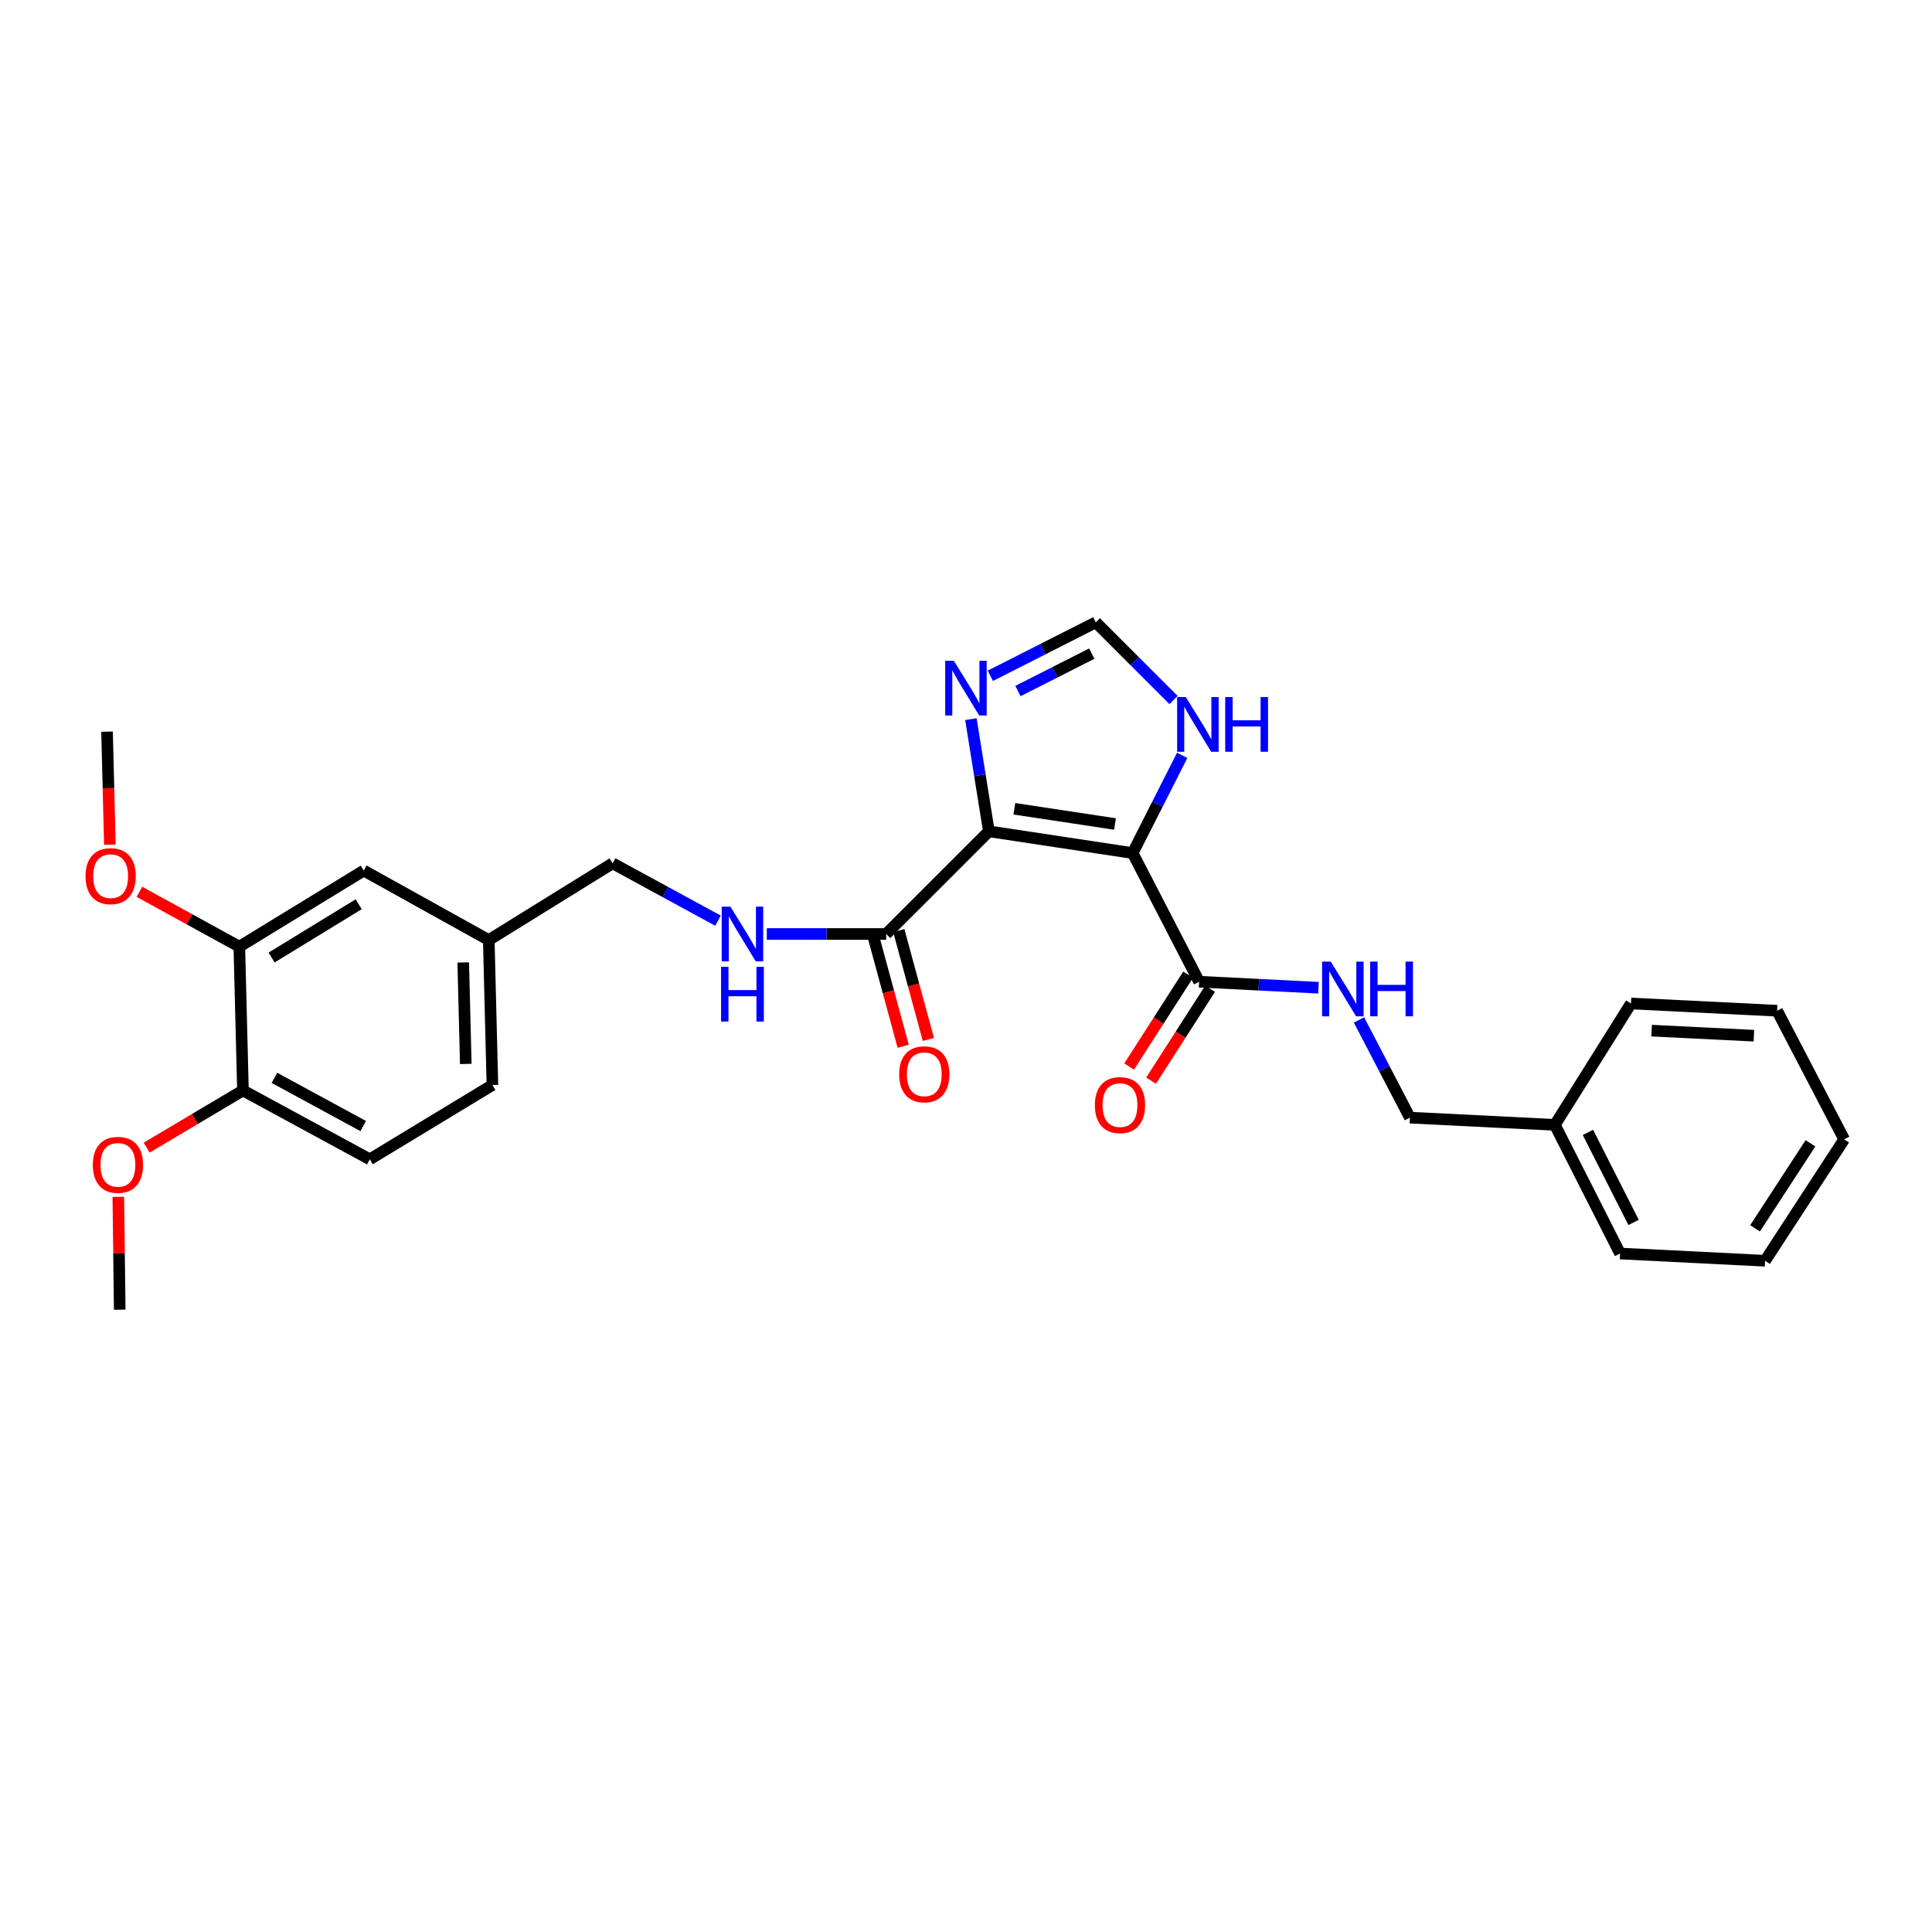 <?xml version='1.0' encoding='iso-8859-1'?>
<svg version='1.1' baseProfile='full'
              xmlns='http://www.w3.org/2000/svg'
                      xmlns:rdkit='http://www.rdkit.org/xml'
                      xmlns:xlink='http://www.w3.org/1999/xlink'
                  xml:space='preserve'
width='1000px' height='1000px' viewBox='0 0 1000 1000'>
<!-- END OF HEADER -->
<rect style='opacity:1.0;fill:#FFFFFF;stroke:none' width='1000' height='1000' x='0' y='0'> </rect>
<path class='bond-0' d='M 511.847,430.29 L 586.261,441.544' style='fill:none;fill-rule:evenodd;stroke:#000000;stroke-width:6px;stroke-linecap:butt;stroke-linejoin:miter;stroke-opacity:1' />
<path class='bond-0' d='M 525.029,418.624 L 577.119,426.503' style='fill:none;fill-rule:evenodd;stroke:#000000;stroke-width:6px;stroke-linecap:butt;stroke-linejoin:miter;stroke-opacity:1' />
<path class='bond-1' d='M 511.847,430.29 L 507.193,401.258' style='fill:none;fill-rule:evenodd;stroke:#000000;stroke-width:6px;stroke-linecap:butt;stroke-linejoin:miter;stroke-opacity:1' />
<path class='bond-1' d='M 507.193,401.258 L 502.54,372.226' style='fill:none;fill-rule:evenodd;stroke:#0000FF;stroke-width:6px;stroke-linecap:butt;stroke-linejoin:miter;stroke-opacity:1' />
<path class='bond-2' d='M 511.847,430.29 L 458.696,483.433' style='fill:none;fill-rule:evenodd;stroke:#000000;stroke-width:6px;stroke-linecap:butt;stroke-linejoin:miter;stroke-opacity:1' />
<path class='bond-3' d='M 586.261,441.544 L 620.655,508.133' style='fill:none;fill-rule:evenodd;stroke:#000000;stroke-width:6px;stroke-linecap:butt;stroke-linejoin:miter;stroke-opacity:1' />
<path class='bond-4' d='M 586.261,441.544 L 599.081,416.259' style='fill:none;fill-rule:evenodd;stroke:#000000;stroke-width:6px;stroke-linecap:butt;stroke-linejoin:miter;stroke-opacity:1' />
<path class='bond-4' d='M 599.081,416.259 L 611.9,390.974' style='fill:none;fill-rule:evenodd;stroke:#0000FF;stroke-width:6px;stroke-linecap:butt;stroke-linejoin:miter;stroke-opacity:1' />
<path class='bond-5' d='M 512.594,349.79 L 539.887,335.951' style='fill:none;fill-rule:evenodd;stroke:#0000FF;stroke-width:6px;stroke-linecap:butt;stroke-linejoin:miter;stroke-opacity:1' />
<path class='bond-5' d='M 539.887,335.951 L 567.181,322.112' style='fill:none;fill-rule:evenodd;stroke:#000000;stroke-width:6px;stroke-linecap:butt;stroke-linejoin:miter;stroke-opacity:1' />
<path class='bond-5' d='M 526.889,357.683 L 545.995,347.996' style='fill:none;fill-rule:evenodd;stroke:#0000FF;stroke-width:6px;stroke-linecap:butt;stroke-linejoin:miter;stroke-opacity:1' />
<path class='bond-5' d='M 545.995,347.996 L 565.101,338.309' style='fill:none;fill-rule:evenodd;stroke:#000000;stroke-width:6px;stroke-linecap:butt;stroke-linejoin:miter;stroke-opacity:1' />
<path class='bond-6' d='M 458.696,483.433 L 427.796,483.433' style='fill:none;fill-rule:evenodd;stroke:#000000;stroke-width:6px;stroke-linecap:butt;stroke-linejoin:miter;stroke-opacity:1' />
<path class='bond-6' d='M 427.796,483.433 L 396.896,483.433' style='fill:none;fill-rule:evenodd;stroke:#0000FF;stroke-width:6px;stroke-linecap:butt;stroke-linejoin:miter;stroke-opacity:1' />
<path class='bond-10' d='M 452.179,485.204 L 459.834,513.374' style='fill:none;fill-rule:evenodd;stroke:#000000;stroke-width:6px;stroke-linecap:butt;stroke-linejoin:miter;stroke-opacity:1' />
<path class='bond-10' d='M 459.834,513.374 L 467.488,541.544' style='fill:none;fill-rule:evenodd;stroke:#FF0000;stroke-width:6px;stroke-linecap:butt;stroke-linejoin:miter;stroke-opacity:1' />
<path class='bond-10' d='M 465.212,481.663 L 472.866,509.833' style='fill:none;fill-rule:evenodd;stroke:#000000;stroke-width:6px;stroke-linecap:butt;stroke-linejoin:miter;stroke-opacity:1' />
<path class='bond-10' d='M 472.866,509.833 L 480.521,538.002' style='fill:none;fill-rule:evenodd;stroke:#FF0000;stroke-width:6px;stroke-linecap:butt;stroke-linejoin:miter;stroke-opacity:1' />
<path class='bond-7' d='M 620.655,508.133 L 651.554,509.691' style='fill:none;fill-rule:evenodd;stroke:#000000;stroke-width:6px;stroke-linecap:butt;stroke-linejoin:miter;stroke-opacity:1' />
<path class='bond-7' d='M 651.554,509.691 L 682.452,511.249' style='fill:none;fill-rule:evenodd;stroke:#0000FF;stroke-width:6px;stroke-linecap:butt;stroke-linejoin:miter;stroke-opacity:1' />
<path class='bond-11' d='M 614.973,504.485 L 599.703,528.269' style='fill:none;fill-rule:evenodd;stroke:#000000;stroke-width:6px;stroke-linecap:butt;stroke-linejoin:miter;stroke-opacity:1' />
<path class='bond-11' d='M 599.703,528.269 L 584.432,552.053' style='fill:none;fill-rule:evenodd;stroke:#FF0000;stroke-width:6px;stroke-linecap:butt;stroke-linejoin:miter;stroke-opacity:1' />
<path class='bond-11' d='M 626.337,511.782 L 611.067,535.565' style='fill:none;fill-rule:evenodd;stroke:#000000;stroke-width:6px;stroke-linecap:butt;stroke-linejoin:miter;stroke-opacity:1' />
<path class='bond-11' d='M 611.067,535.565 L 595.797,559.349' style='fill:none;fill-rule:evenodd;stroke:#FF0000;stroke-width:6px;stroke-linecap:butt;stroke-linejoin:miter;stroke-opacity:1' />
<path class='bond-28' d='M 607.417,362.341 L 587.299,342.227' style='fill:none;fill-rule:evenodd;stroke:#0000FF;stroke-width:6px;stroke-linecap:butt;stroke-linejoin:miter;stroke-opacity:1' />
<path class='bond-28' d='M 587.299,342.227 L 567.181,322.112' style='fill:none;fill-rule:evenodd;stroke:#000000;stroke-width:6px;stroke-linecap:butt;stroke-linejoin:miter;stroke-opacity:1' />
<path class='bond-15' d='M 371.643,476.546 L 344.364,461.697' style='fill:none;fill-rule:evenodd;stroke:#0000FF;stroke-width:6px;stroke-linecap:butt;stroke-linejoin:miter;stroke-opacity:1' />
<path class='bond-15' d='M 344.364,461.697 L 317.084,446.849' style='fill:none;fill-rule:evenodd;stroke:#000000;stroke-width:6px;stroke-linecap:butt;stroke-linejoin:miter;stroke-opacity:1' />
<path class='bond-16' d='M 703.411,527.922 L 716.584,553.202' style='fill:none;fill-rule:evenodd;stroke:#0000FF;stroke-width:6px;stroke-linecap:butt;stroke-linejoin:miter;stroke-opacity:1' />
<path class='bond-16' d='M 716.584,553.202 L 729.756,578.481' style='fill:none;fill-rule:evenodd;stroke:#000000;stroke-width:6px;stroke-linecap:butt;stroke-linejoin:miter;stroke-opacity:1' />
<path class='bond-8' d='M 123.868,489.999 L 188.281,450.6' style='fill:none;fill-rule:evenodd;stroke:#000000;stroke-width:6px;stroke-linecap:butt;stroke-linejoin:miter;stroke-opacity:1' />
<path class='bond-8' d='M 140.576,495.61 L 185.666,468.031' style='fill:none;fill-rule:evenodd;stroke:#000000;stroke-width:6px;stroke-linecap:butt;stroke-linejoin:miter;stroke-opacity:1' />
<path class='bond-18' d='M 123.868,489.999 L 98.019,475.799' style='fill:none;fill-rule:evenodd;stroke:#000000;stroke-width:6px;stroke-linecap:butt;stroke-linejoin:miter;stroke-opacity:1' />
<path class='bond-18' d='M 98.019,475.799 L 72.171,461.599' style='fill:none;fill-rule:evenodd;stroke:#FF0000;stroke-width:6px;stroke-linecap:butt;stroke-linejoin:miter;stroke-opacity:1' />
<path class='bond-29' d='M 123.868,489.999 L 125.751,564.413' style='fill:none;fill-rule:evenodd;stroke:#000000;stroke-width:6px;stroke-linecap:butt;stroke-linejoin:miter;stroke-opacity:1' />
<path class='bond-9' d='M 125.751,564.413 L 191.402,600.06' style='fill:none;fill-rule:evenodd;stroke:#000000;stroke-width:6px;stroke-linecap:butt;stroke-linejoin:miter;stroke-opacity:1' />
<path class='bond-9' d='M 142.043,557.891 L 187.999,582.844' style='fill:none;fill-rule:evenodd;stroke:#000000;stroke-width:6px;stroke-linecap:butt;stroke-linejoin:miter;stroke-opacity:1' />
<path class='bond-19' d='M 125.751,564.413 L 100.835,579.212' style='fill:none;fill-rule:evenodd;stroke:#000000;stroke-width:6px;stroke-linecap:butt;stroke-linejoin:miter;stroke-opacity:1' />
<path class='bond-19' d='M 100.835,579.212 L 75.919,594.012' style='fill:none;fill-rule:evenodd;stroke:#FF0000;stroke-width:6px;stroke-linecap:butt;stroke-linejoin:miter;stroke-opacity:1' />
<path class='bond-12' d='M 188.281,450.6 L 252.986,486.57' style='fill:none;fill-rule:evenodd;stroke:#000000;stroke-width:6px;stroke-linecap:butt;stroke-linejoin:miter;stroke-opacity:1' />
<path class='bond-13' d='M 191.402,600.06 L 254.87,561.607' style='fill:none;fill-rule:evenodd;stroke:#000000;stroke-width:6px;stroke-linecap:butt;stroke-linejoin:miter;stroke-opacity:1' />
<path class='bond-14' d='M 252.986,486.57 L 317.084,446.849' style='fill:none;fill-rule:evenodd;stroke:#000000;stroke-width:6px;stroke-linecap:butt;stroke-linejoin:miter;stroke-opacity:1' />
<path class='bond-17' d='M 252.986,486.57 L 254.87,561.607' style='fill:none;fill-rule:evenodd;stroke:#000000;stroke-width:6px;stroke-linecap:butt;stroke-linejoin:miter;stroke-opacity:1' />
<path class='bond-17' d='M 239.768,498.164 L 241.086,550.69' style='fill:none;fill-rule:evenodd;stroke:#000000;stroke-width:6px;stroke-linecap:butt;stroke-linejoin:miter;stroke-opacity:1' />
<path class='bond-20' d='M 729.756,578.481 L 804.793,582.233' style='fill:none;fill-rule:evenodd;stroke:#000000;stroke-width:6px;stroke-linecap:butt;stroke-linejoin:miter;stroke-opacity:1' />
<path class='bond-21' d='M 56.866,437.226 L 56.135,407.962' style='fill:none;fill-rule:evenodd;stroke:#FF0000;stroke-width:6px;stroke-linecap:butt;stroke-linejoin:miter;stroke-opacity:1' />
<path class='bond-21' d='M 56.135,407.962 L 55.403,378.699' style='fill:none;fill-rule:evenodd;stroke:#000000;stroke-width:6px;stroke-linecap:butt;stroke-linejoin:miter;stroke-opacity:1' />
<path class='bond-22' d='M 61.244,619.487 L 61.606,648.688' style='fill:none;fill-rule:evenodd;stroke:#FF0000;stroke-width:6px;stroke-linecap:butt;stroke-linejoin:miter;stroke-opacity:1' />
<path class='bond-22' d='M 61.606,648.688 L 61.968,677.888' style='fill:none;fill-rule:evenodd;stroke:#000000;stroke-width:6px;stroke-linecap:butt;stroke-linejoin:miter;stroke-opacity:1' />
<path class='bond-23' d='M 804.793,582.233 L 838.557,648.822' style='fill:none;fill-rule:evenodd;stroke:#000000;stroke-width:6px;stroke-linecap:butt;stroke-linejoin:miter;stroke-opacity:1' />
<path class='bond-23' d='M 821.903,586.114 L 845.538,632.726' style='fill:none;fill-rule:evenodd;stroke:#000000;stroke-width:6px;stroke-linecap:butt;stroke-linejoin:miter;stroke-opacity:1' />
<path class='bond-24' d='M 804.793,582.233 L 844.192,519.403' style='fill:none;fill-rule:evenodd;stroke:#000000;stroke-width:6px;stroke-linecap:butt;stroke-linejoin:miter;stroke-opacity:1' />
<path class='bond-26' d='M 838.557,648.822 L 913.594,652.573' style='fill:none;fill-rule:evenodd;stroke:#000000;stroke-width:6px;stroke-linecap:butt;stroke-linejoin:miter;stroke-opacity:1' />
<path class='bond-25' d='M 844.192,519.403 L 919.829,523.154' style='fill:none;fill-rule:evenodd;stroke:#000000;stroke-width:6px;stroke-linecap:butt;stroke-linejoin:miter;stroke-opacity:1' />
<path class='bond-25' d='M 854.868,533.454 L 907.814,536.08' style='fill:none;fill-rule:evenodd;stroke:#000000;stroke-width:6px;stroke-linecap:butt;stroke-linejoin:miter;stroke-opacity:1' />
<path class='bond-27' d='M 919.829,523.154 L 954.545,589.728' style='fill:none;fill-rule:evenodd;stroke:#000000;stroke-width:6px;stroke-linecap:butt;stroke-linejoin:miter;stroke-opacity:1' />
<path class='bond-30' d='M 913.594,652.573 L 954.545,589.728' style='fill:none;fill-rule:evenodd;stroke:#000000;stroke-width:6px;stroke-linecap:butt;stroke-linejoin:miter;stroke-opacity:1' />
<path class='bond-30' d='M 908.422,635.773 L 937.088,591.782' style='fill:none;fill-rule:evenodd;stroke:#000000;stroke-width:6px;stroke-linecap:butt;stroke-linejoin:miter;stroke-opacity:1' />
<path  class='atom-2' d='M 493.71 342.03
L 502.99 357.03
Q 503.91 358.51, 505.39 361.19
Q 506.87 363.87, 506.95 364.03
L 506.95 342.03
L 510.71 342.03
L 510.71 370.35
L 506.83 370.35
L 496.87 353.95
Q 495.71 352.03, 494.47 349.83
Q 493.27 347.63, 492.91 346.95
L 492.91 370.35
L 489.23 370.35
L 489.23 342.03
L 493.71 342.03
' fill='#0000FF'/>
<path  class='atom-5' d='M 613.765 360.788
L 623.045 375.788
Q 623.965 377.268, 625.445 379.948
Q 626.925 382.628, 627.005 382.788
L 627.005 360.788
L 630.765 360.788
L 630.765 389.108
L 626.885 389.108
L 616.925 372.708
Q 615.765 370.788, 614.525 368.588
Q 613.325 366.388, 612.965 365.708
L 612.965 389.108
L 609.285 389.108
L 609.285 360.788
L 613.765 360.788
' fill='#0000FF'/>
<path  class='atom-5' d='M 634.165 360.788
L 638.005 360.788
L 638.005 372.828
L 652.485 372.828
L 652.485 360.788
L 656.325 360.788
L 656.325 389.108
L 652.485 389.108
L 652.485 376.028
L 638.005 376.028
L 638.005 389.108
L 634.165 389.108
L 634.165 360.788
' fill='#0000FF'/>
<path  class='atom-7' d='M 378.036 469.273
L 387.316 484.273
Q 388.236 485.753, 389.716 488.433
Q 391.196 491.113, 391.276 491.273
L 391.276 469.273
L 395.036 469.273
L 395.036 497.593
L 391.156 497.593
L 381.196 481.193
Q 380.036 479.273, 378.796 477.073
Q 377.596 474.873, 377.236 474.193
L 377.236 497.593
L 373.556 497.593
L 373.556 469.273
L 378.036 469.273
' fill='#0000FF'/>
<path  class='atom-7' d='M 373.216 500.425
L 377.056 500.425
L 377.056 512.465
L 391.536 512.465
L 391.536 500.425
L 395.376 500.425
L 395.376 528.745
L 391.536 528.745
L 391.536 515.665
L 377.056 515.665
L 377.056 528.745
L 373.216 528.745
L 373.216 500.425
' fill='#0000FF'/>
<path  class='atom-8' d='M 688.795 497.725
L 698.075 512.725
Q 698.995 514.205, 700.475 516.885
Q 701.955 519.565, 702.035 519.725
L 702.035 497.725
L 705.795 497.725
L 705.795 526.045
L 701.915 526.045
L 691.955 509.645
Q 690.795 507.725, 689.555 505.525
Q 688.355 503.325, 687.995 502.645
L 687.995 526.045
L 684.315 526.045
L 684.315 497.725
L 688.795 497.725
' fill='#0000FF'/>
<path  class='atom-8' d='M 709.195 497.725
L 713.035 497.725
L 713.035 509.765
L 727.515 509.765
L 727.515 497.725
L 731.355 497.725
L 731.355 526.045
L 727.515 526.045
L 727.515 512.965
L 713.035 512.965
L 713.035 526.045
L 709.195 526.045
L 709.195 497.725
' fill='#0000FF'/>
<path  class='atom-11' d='M 465.406 556.052
Q 465.406 549.252, 468.766 545.452
Q 472.126 541.652, 478.406 541.652
Q 484.686 541.652, 488.046 545.452
Q 491.406 549.252, 491.406 556.052
Q 491.406 562.932, 488.006 566.852
Q 484.606 570.732, 478.406 570.732
Q 472.166 570.732, 468.766 566.852
Q 465.406 562.972, 465.406 556.052
M 478.406 567.532
Q 482.726 567.532, 485.046 564.652
Q 487.406 561.732, 487.406 556.052
Q 487.406 550.492, 485.046 547.692
Q 482.726 544.852, 478.406 544.852
Q 474.086 544.852, 471.726 547.652
Q 469.406 550.452, 469.406 556.052
Q 469.406 561.772, 471.726 564.652
Q 474.086 567.532, 478.406 567.532
' fill='#FF0000'/>
<path  class='atom-12' d='M 566.704 571.996
Q 566.704 565.196, 570.064 561.396
Q 573.424 557.596, 579.704 557.596
Q 585.984 557.596, 589.344 561.396
Q 592.704 565.196, 592.704 571.996
Q 592.704 578.876, 589.304 582.796
Q 585.904 586.676, 579.704 586.676
Q 573.464 586.676, 570.064 582.796
Q 566.704 578.916, 566.704 571.996
M 579.704 583.476
Q 584.024 583.476, 586.344 580.596
Q 588.704 577.676, 588.704 571.996
Q 588.704 566.436, 586.344 563.636
Q 584.024 560.796, 579.704 560.796
Q 575.384 560.796, 573.024 563.596
Q 570.704 566.396, 570.704 571.996
Q 570.704 577.716, 573.024 580.596
Q 575.384 583.476, 579.704 583.476
' fill='#FF0000'/>
<path  class='atom-19' d='M 44.271 453.494
Q 44.271 446.694, 47.631 442.894
Q 50.991 439.094, 57.271 439.094
Q 63.551 439.094, 66.911 442.894
Q 70.271 446.694, 70.271 453.494
Q 70.271 460.374, 66.871 464.294
Q 63.471 468.174, 57.271 468.174
Q 51.031 468.174, 47.631 464.294
Q 44.271 460.414, 44.271 453.494
M 57.271 464.974
Q 61.591 464.974, 63.911 462.094
Q 66.271 459.174, 66.271 453.494
Q 66.271 447.934, 63.911 445.134
Q 61.591 442.294, 57.271 442.294
Q 52.951 442.294, 50.591 445.094
Q 48.271 447.894, 48.271 453.494
Q 48.271 459.214, 50.591 462.094
Q 52.951 464.974, 57.271 464.974
' fill='#FF0000'/>
<path  class='atom-20' d='M 48.038 602.931
Q 48.038 596.131, 51.398 592.331
Q 54.758 588.531, 61.038 588.531
Q 67.318 588.531, 70.678 592.331
Q 74.038 596.131, 74.038 602.931
Q 74.038 609.811, 70.638 613.731
Q 67.238 617.611, 61.038 617.611
Q 54.798 617.611, 51.398 613.731
Q 48.038 609.851, 48.038 602.931
M 61.038 614.411
Q 65.358 614.411, 67.678 611.531
Q 70.038 608.611, 70.038 602.931
Q 70.038 597.371, 67.678 594.571
Q 65.358 591.731, 61.038 591.731
Q 56.718 591.731, 54.358 594.531
Q 52.038 597.331, 52.038 602.931
Q 52.038 608.651, 54.358 611.531
Q 56.718 614.411, 61.038 614.411
' fill='#FF0000'/>
</svg>
